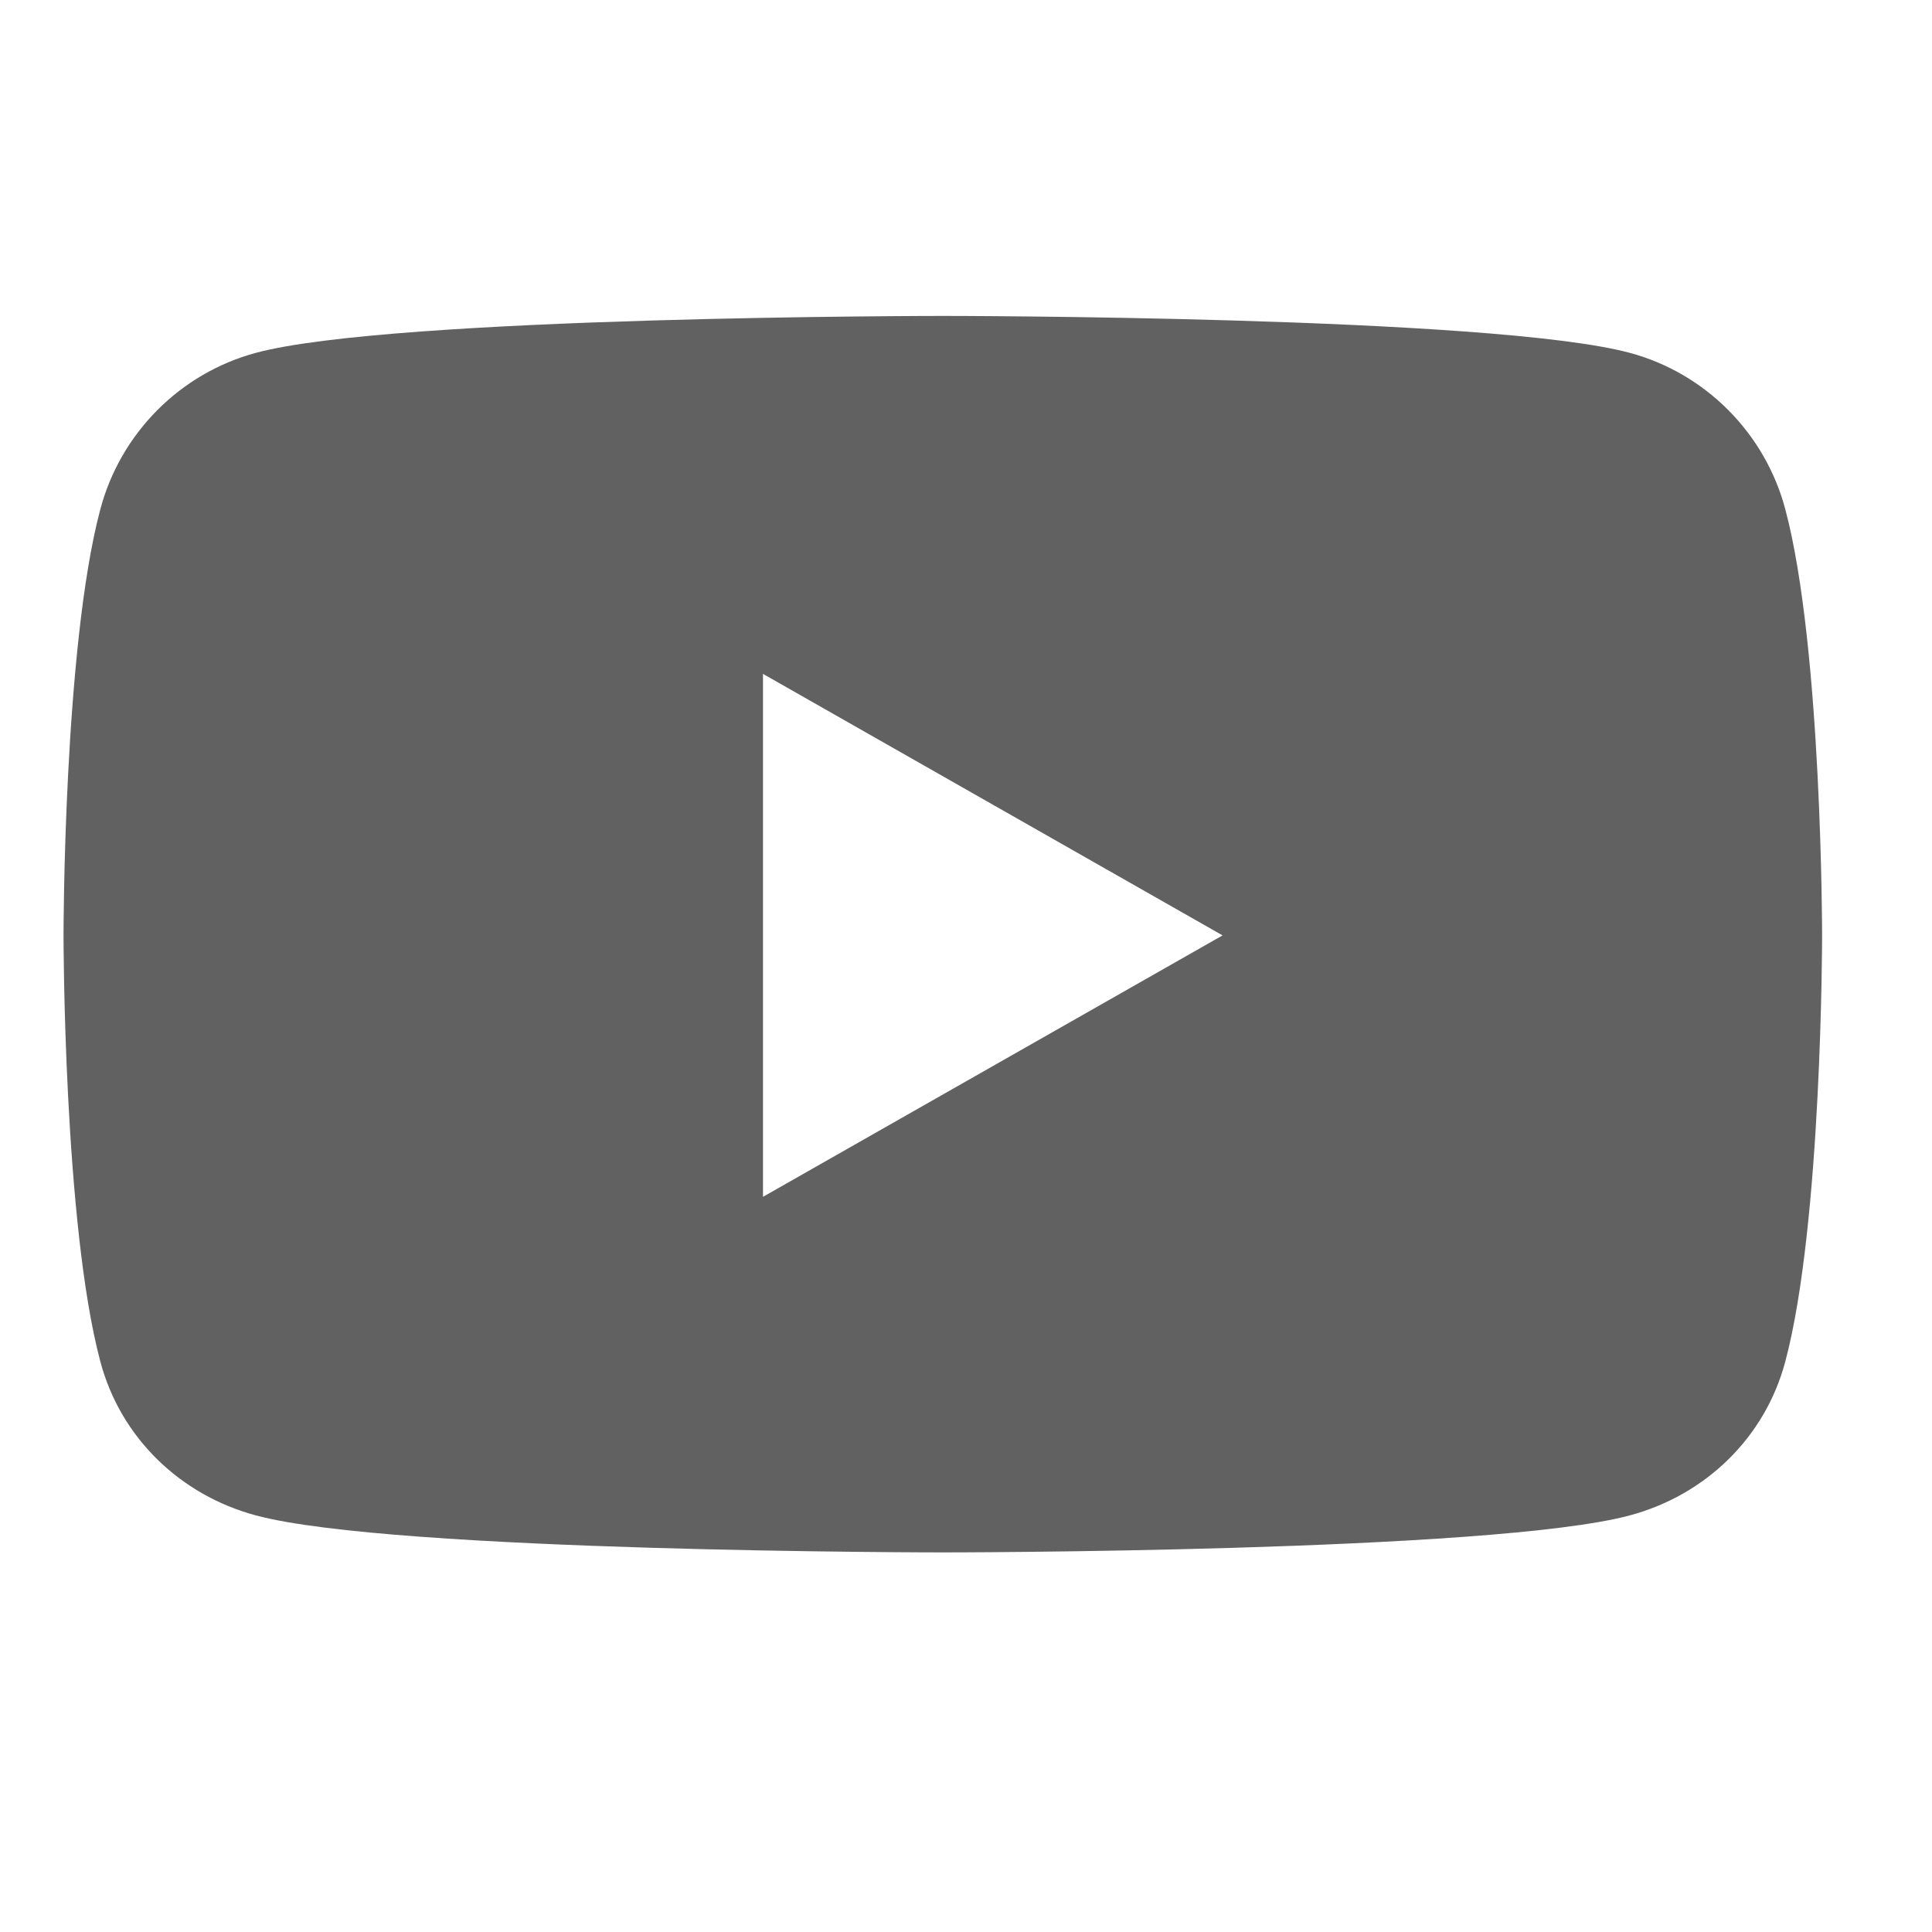 <?xml version="1.0" encoding="UTF-8" standalone="no"?>
<!DOCTYPE svg PUBLIC "-//W3C//DTD SVG 1.1//EN" "http://www.w3.org/Graphics/SVG/1.1/DTD/svg11.dtd">
<svg width="25" height="25" viewBox="0 0 25 25" fill="none" xmlns="http://www.w3.org/2000/svg">
<path d="M23.102 6.591C22.841 5.606 22.07 4.83 21.09 4.566C19.316 4.088 12.2 4.088 12.2 4.088C12.2 4.088 5.084 4.088 3.31 4.566C2.331 4.83 1.559 5.606 1.298 6.591C0.822 8.377 0.822 12.104 0.822 12.104C0.822 12.104 0.822 15.831 1.298 17.617C1.559 18.602 2.331 19.346 3.31 19.609C5.084 20.088 12.2 20.088 12.2 20.088C12.2 20.088 19.316 20.088 21.09 19.609C22.07 19.346 22.841 18.602 23.102 17.617C23.578 15.831 23.578 12.104 23.578 12.104C23.578 12.104 23.578 8.377 23.102 6.591ZM9.873 15.487V8.72L15.82 12.104L9.873 15.487Z" fill="#616161"/>
</svg>
